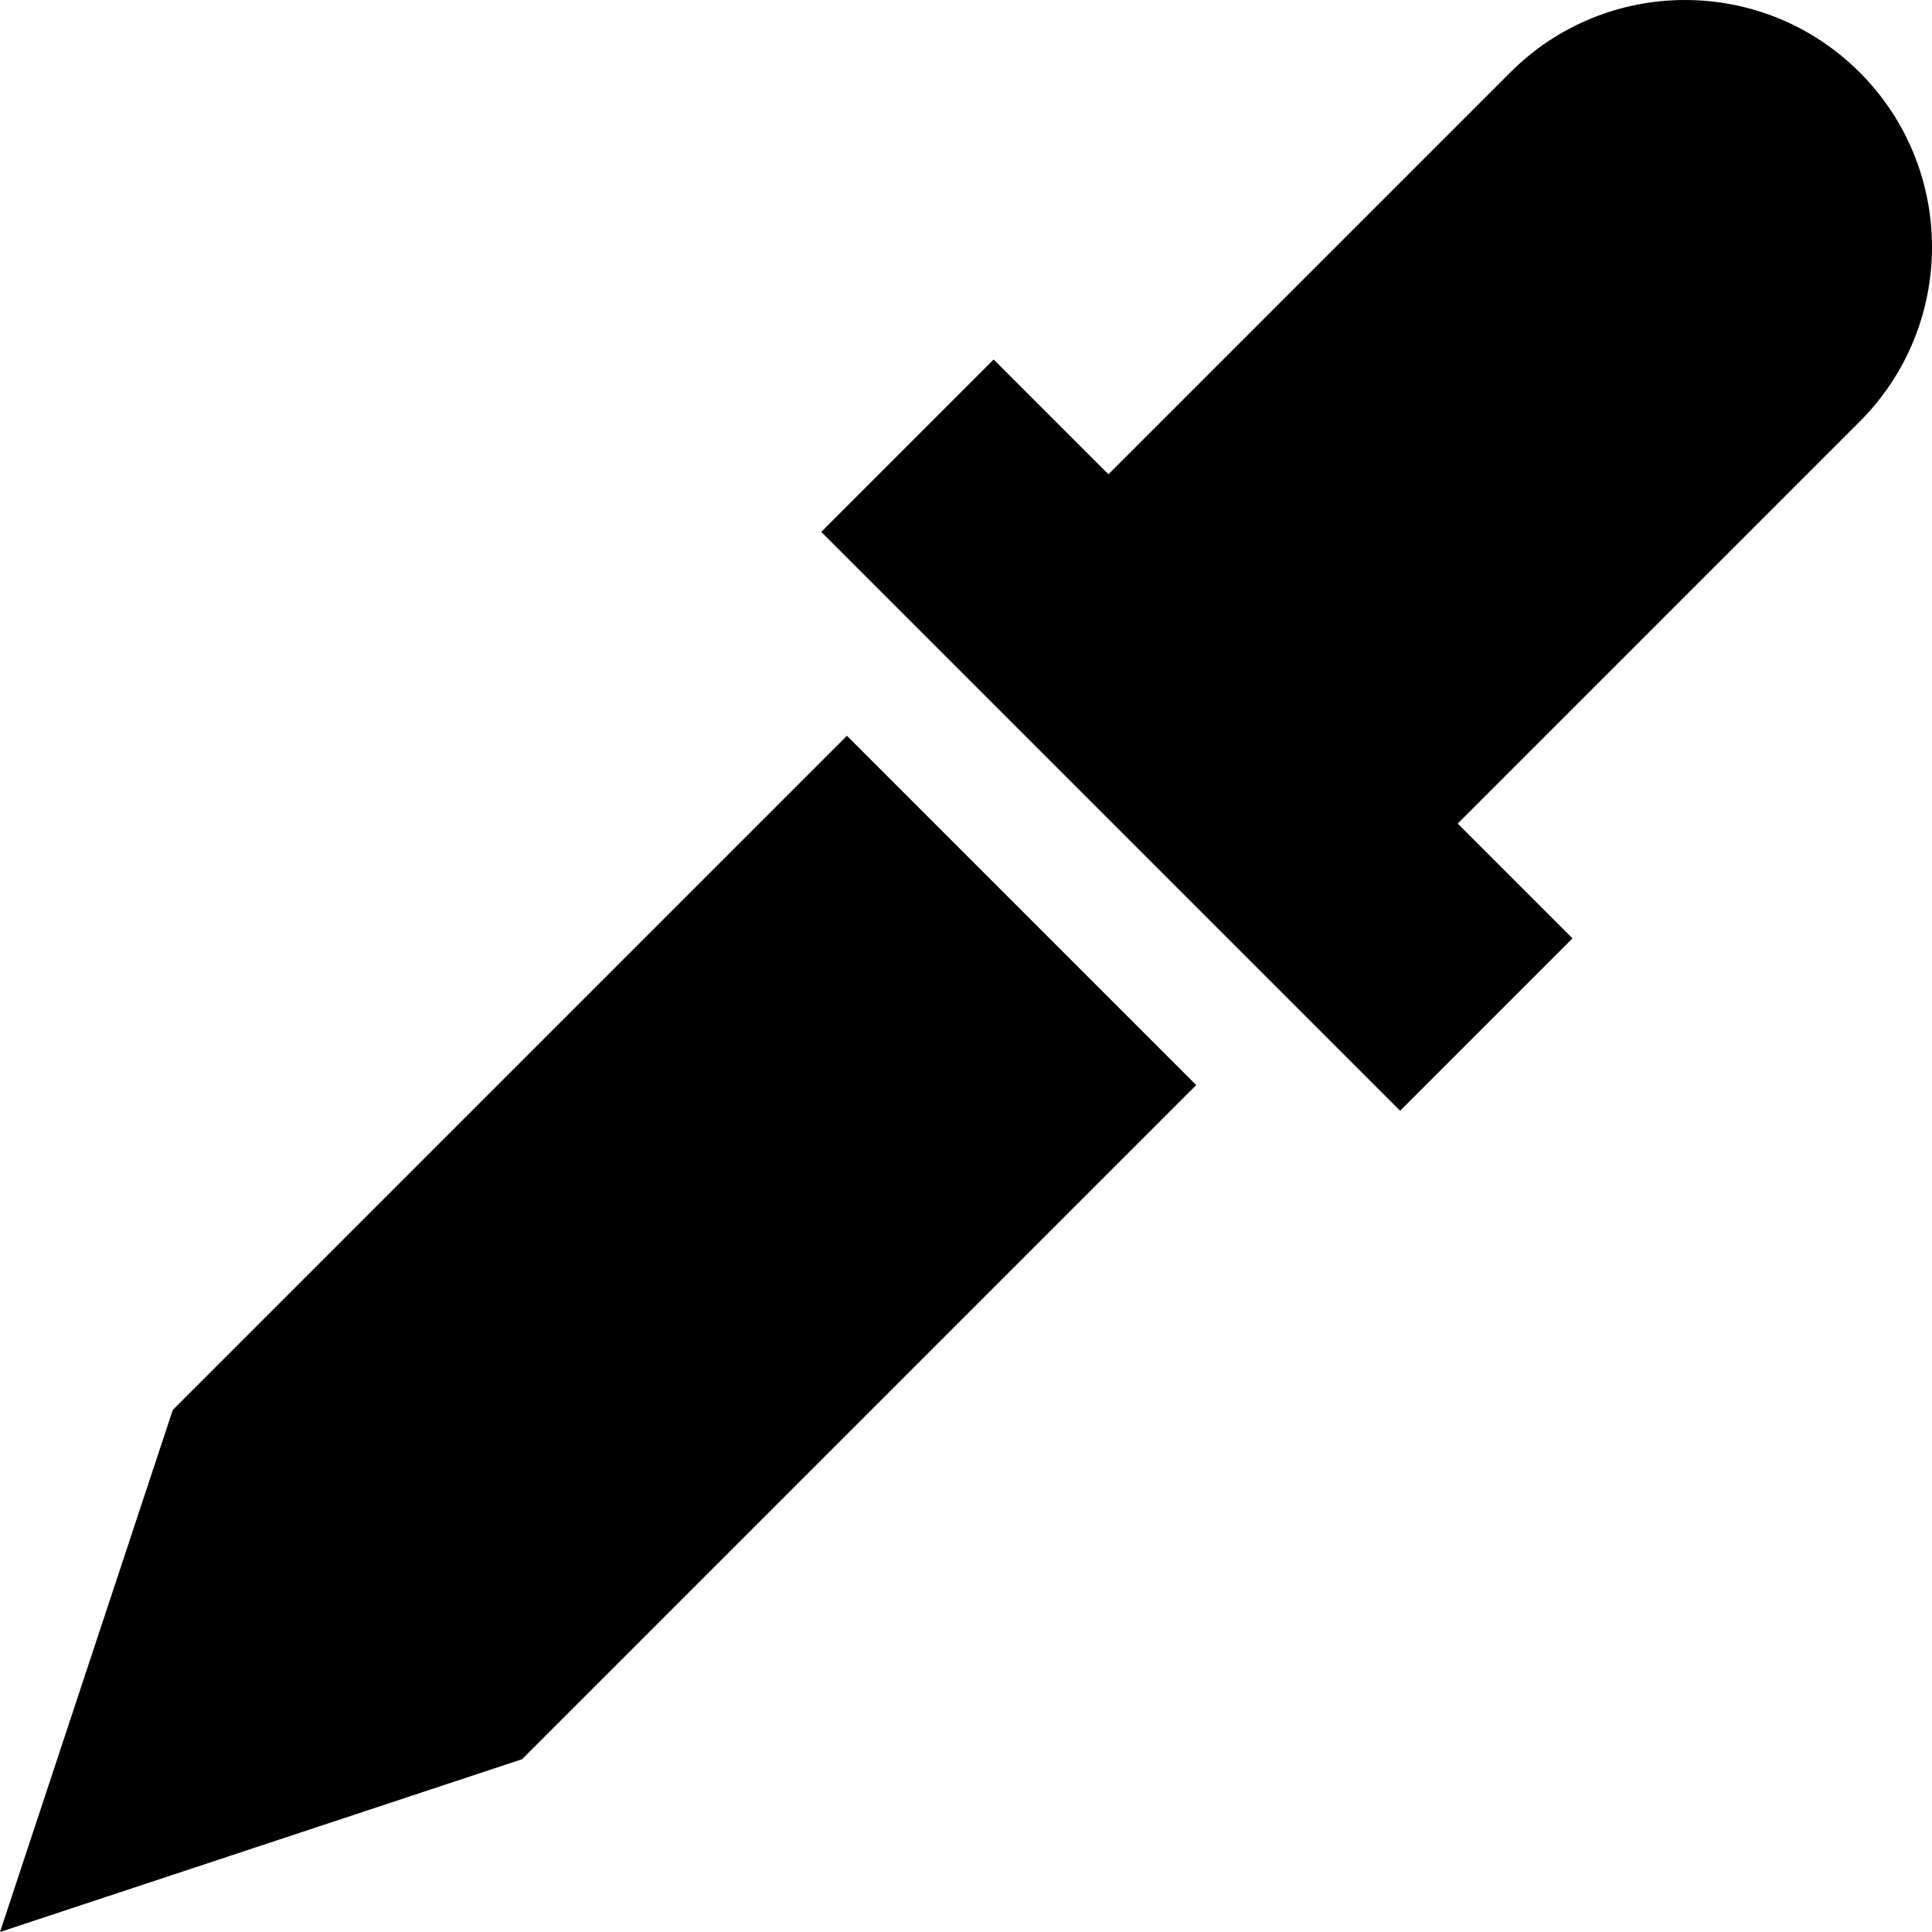 <?xml version="1.0" encoding="iso-8859-1"?>
<!-- Uploaded to: SVG Repo, www.svgrepo.com, Generator: SVG Repo Mixer Tools -->
<svg fill="#000000" height="800px" width="800px" version="1.1" id="Layer_1" xmlns="http://www.w3.org/2000/svg" xmlns:xlink="http://www.w3.org/1999/xlink" 
	 viewBox="0 0 512 512" xml:space="preserve">
<g>
	<g>
		<path d="M492.829,19.171c-25.562-25.562-67.005-25.561-92.567,0L293.747,125.686L263.331,95.27l-45.692,45.692l153.4,153.4
			l45.692-45.692l-30.416-30.416l106.515-106.515C518.39,86.178,518.391,44.733,492.829,19.171z"/>
	</g>
</g>
<g>
	<g>
		<polygon points="224.444,194.989 45.791,373.643 0,512 138.358,466.209 317.011,287.556 		"/>
	</g>
</g>
</svg>